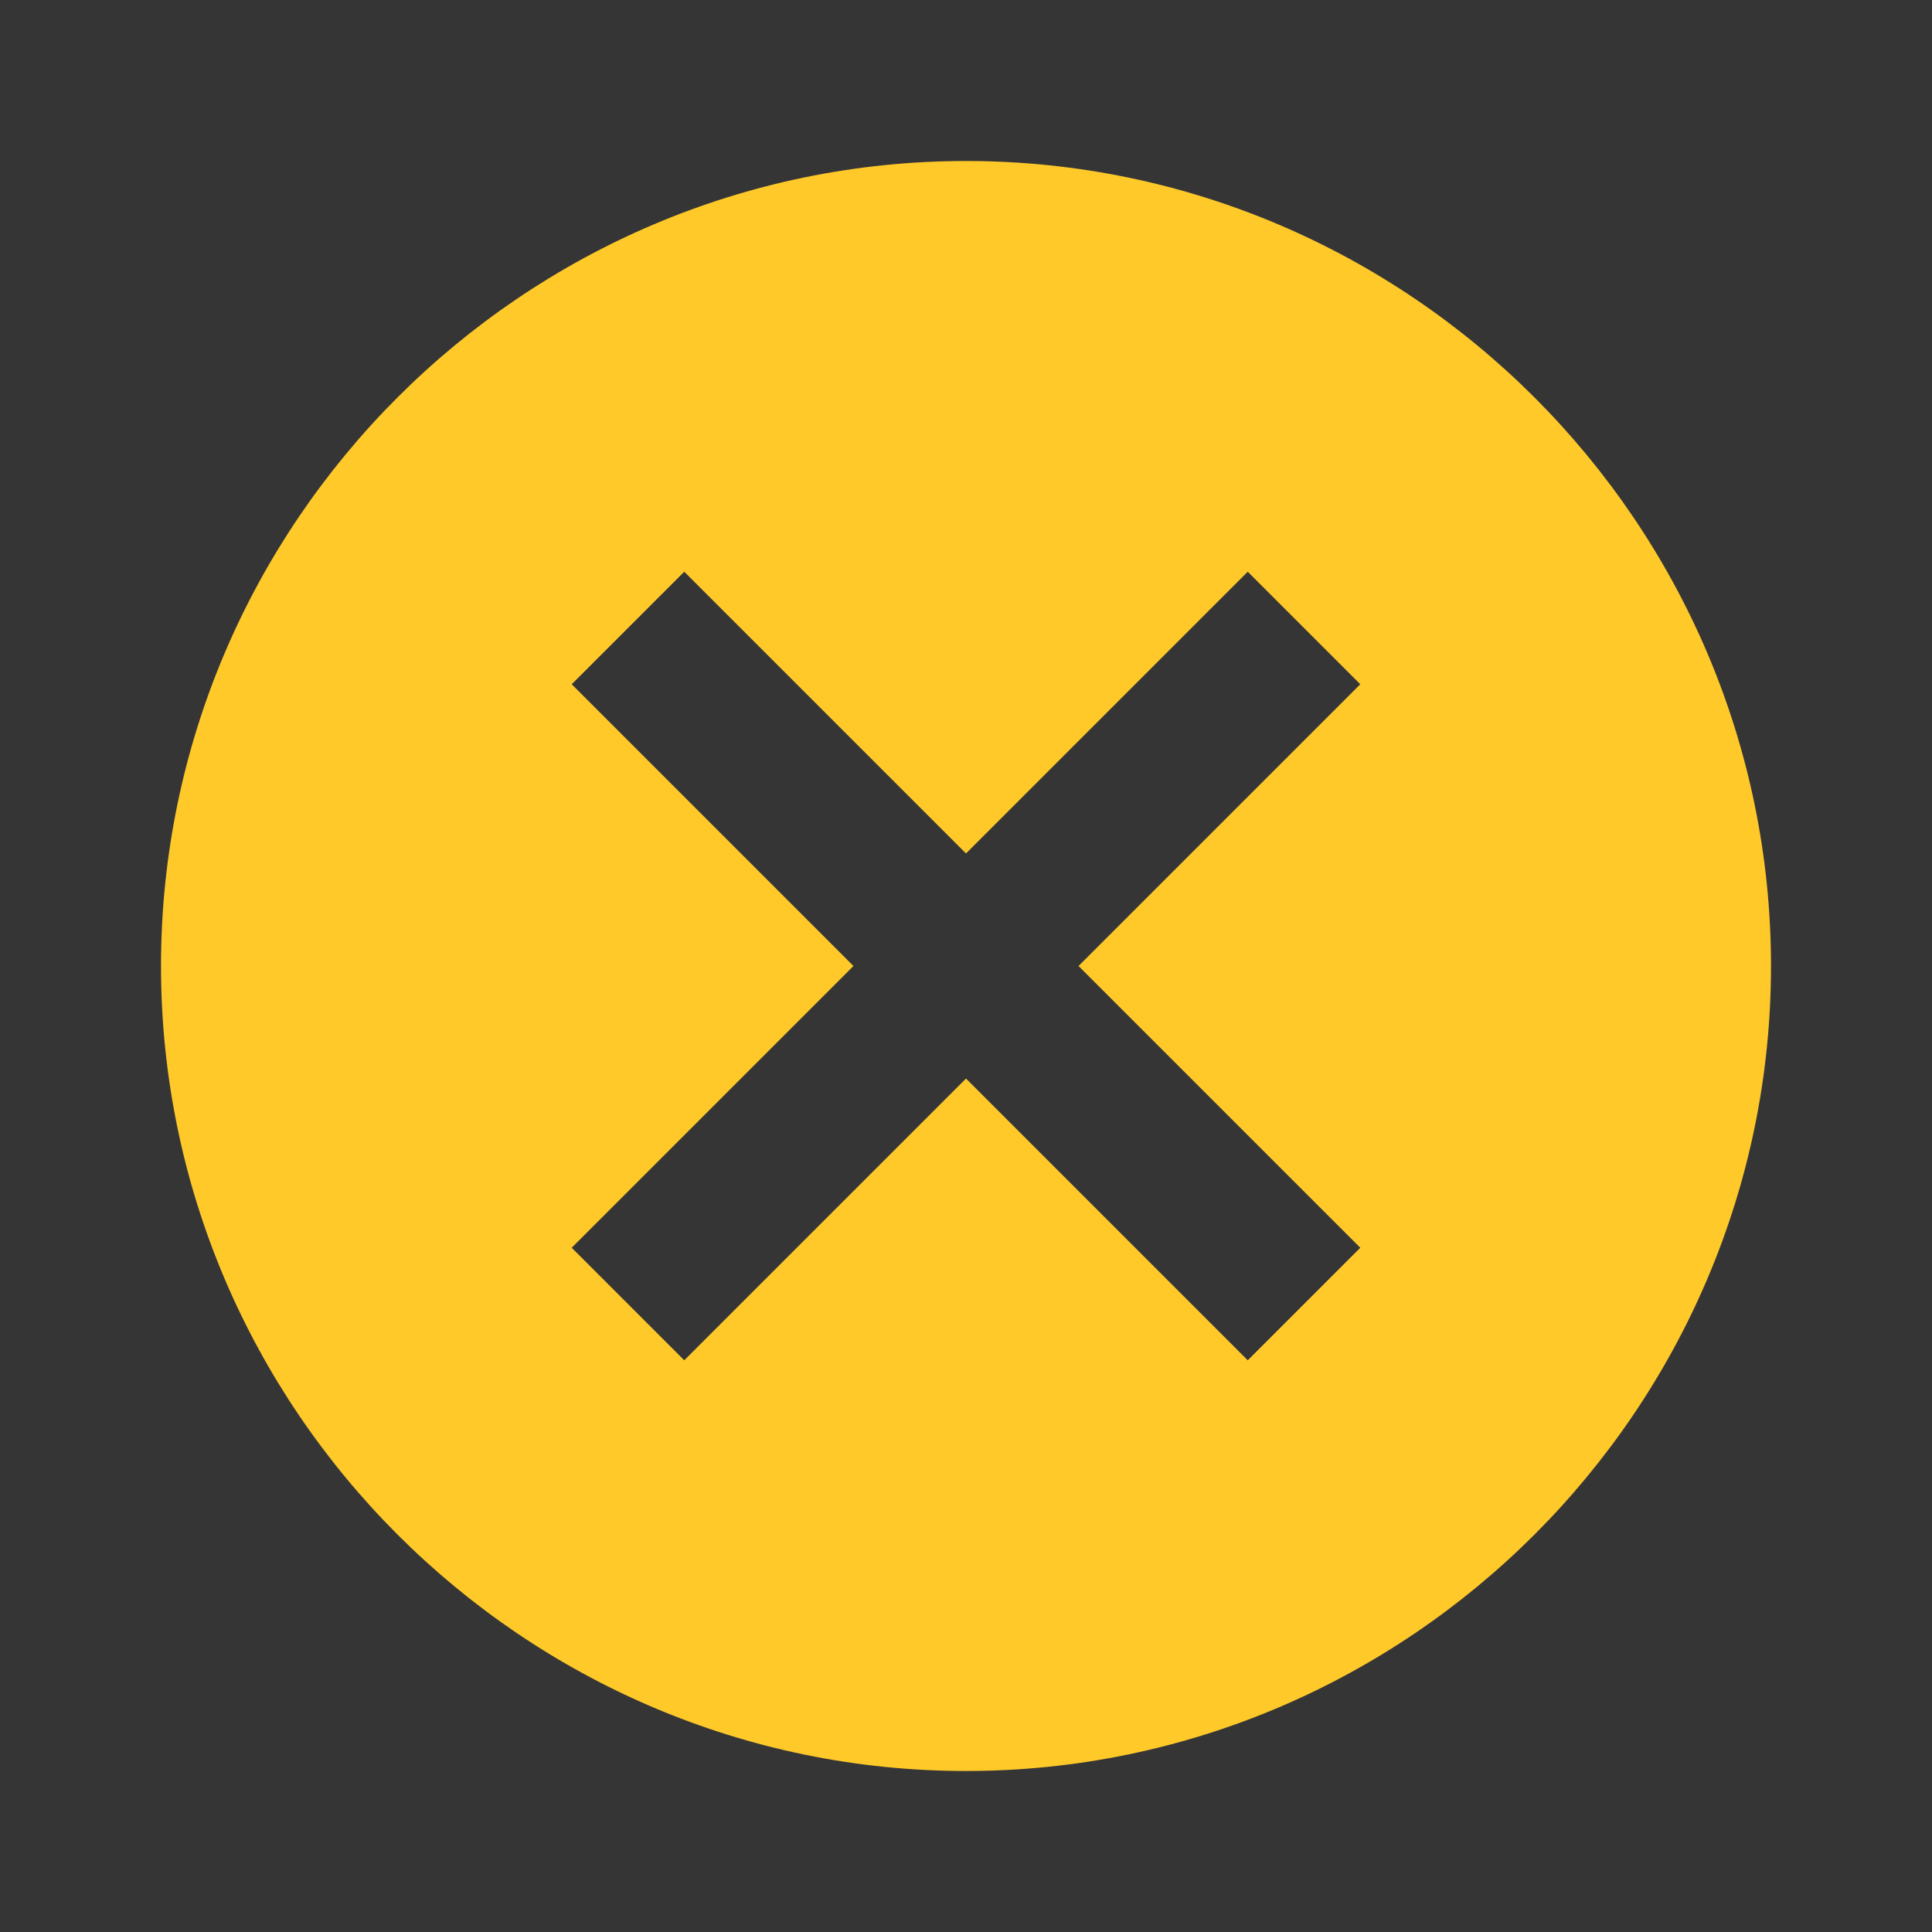 <svg xmlns="http://www.w3.org/2000/svg" xmlns:xlink="http://www.w3.org/1999/xlink" width="24" height="24"><rect width="100%" height="100%" fill="#333333" stroke="none"/><defs><path id="a" d="M12 2C6.5 2 2 6.5 2 12s4.5 10 10 10 10-4.5 10-10S17.5 2 12 2zm4.898 13.5L15.5 16.898l-3.5-3.5-3.5 3.5L7.102 15.5l3.5-3.5-3.5-3.5L8.5 7.102l3.5 3.5 3.5-3.5L16.898 8.5l-3.5 3.5 3.5 3.5z"/></defs><g fill="none" fill-rule="evenodd"><path fill="#FFF" fill-opacity=".1" d="M0 0h24v24H0z" opacity=".1"/><use fill="#FFC92A" fill-rule="nonzero" xlink:href="#a"/></g></svg>